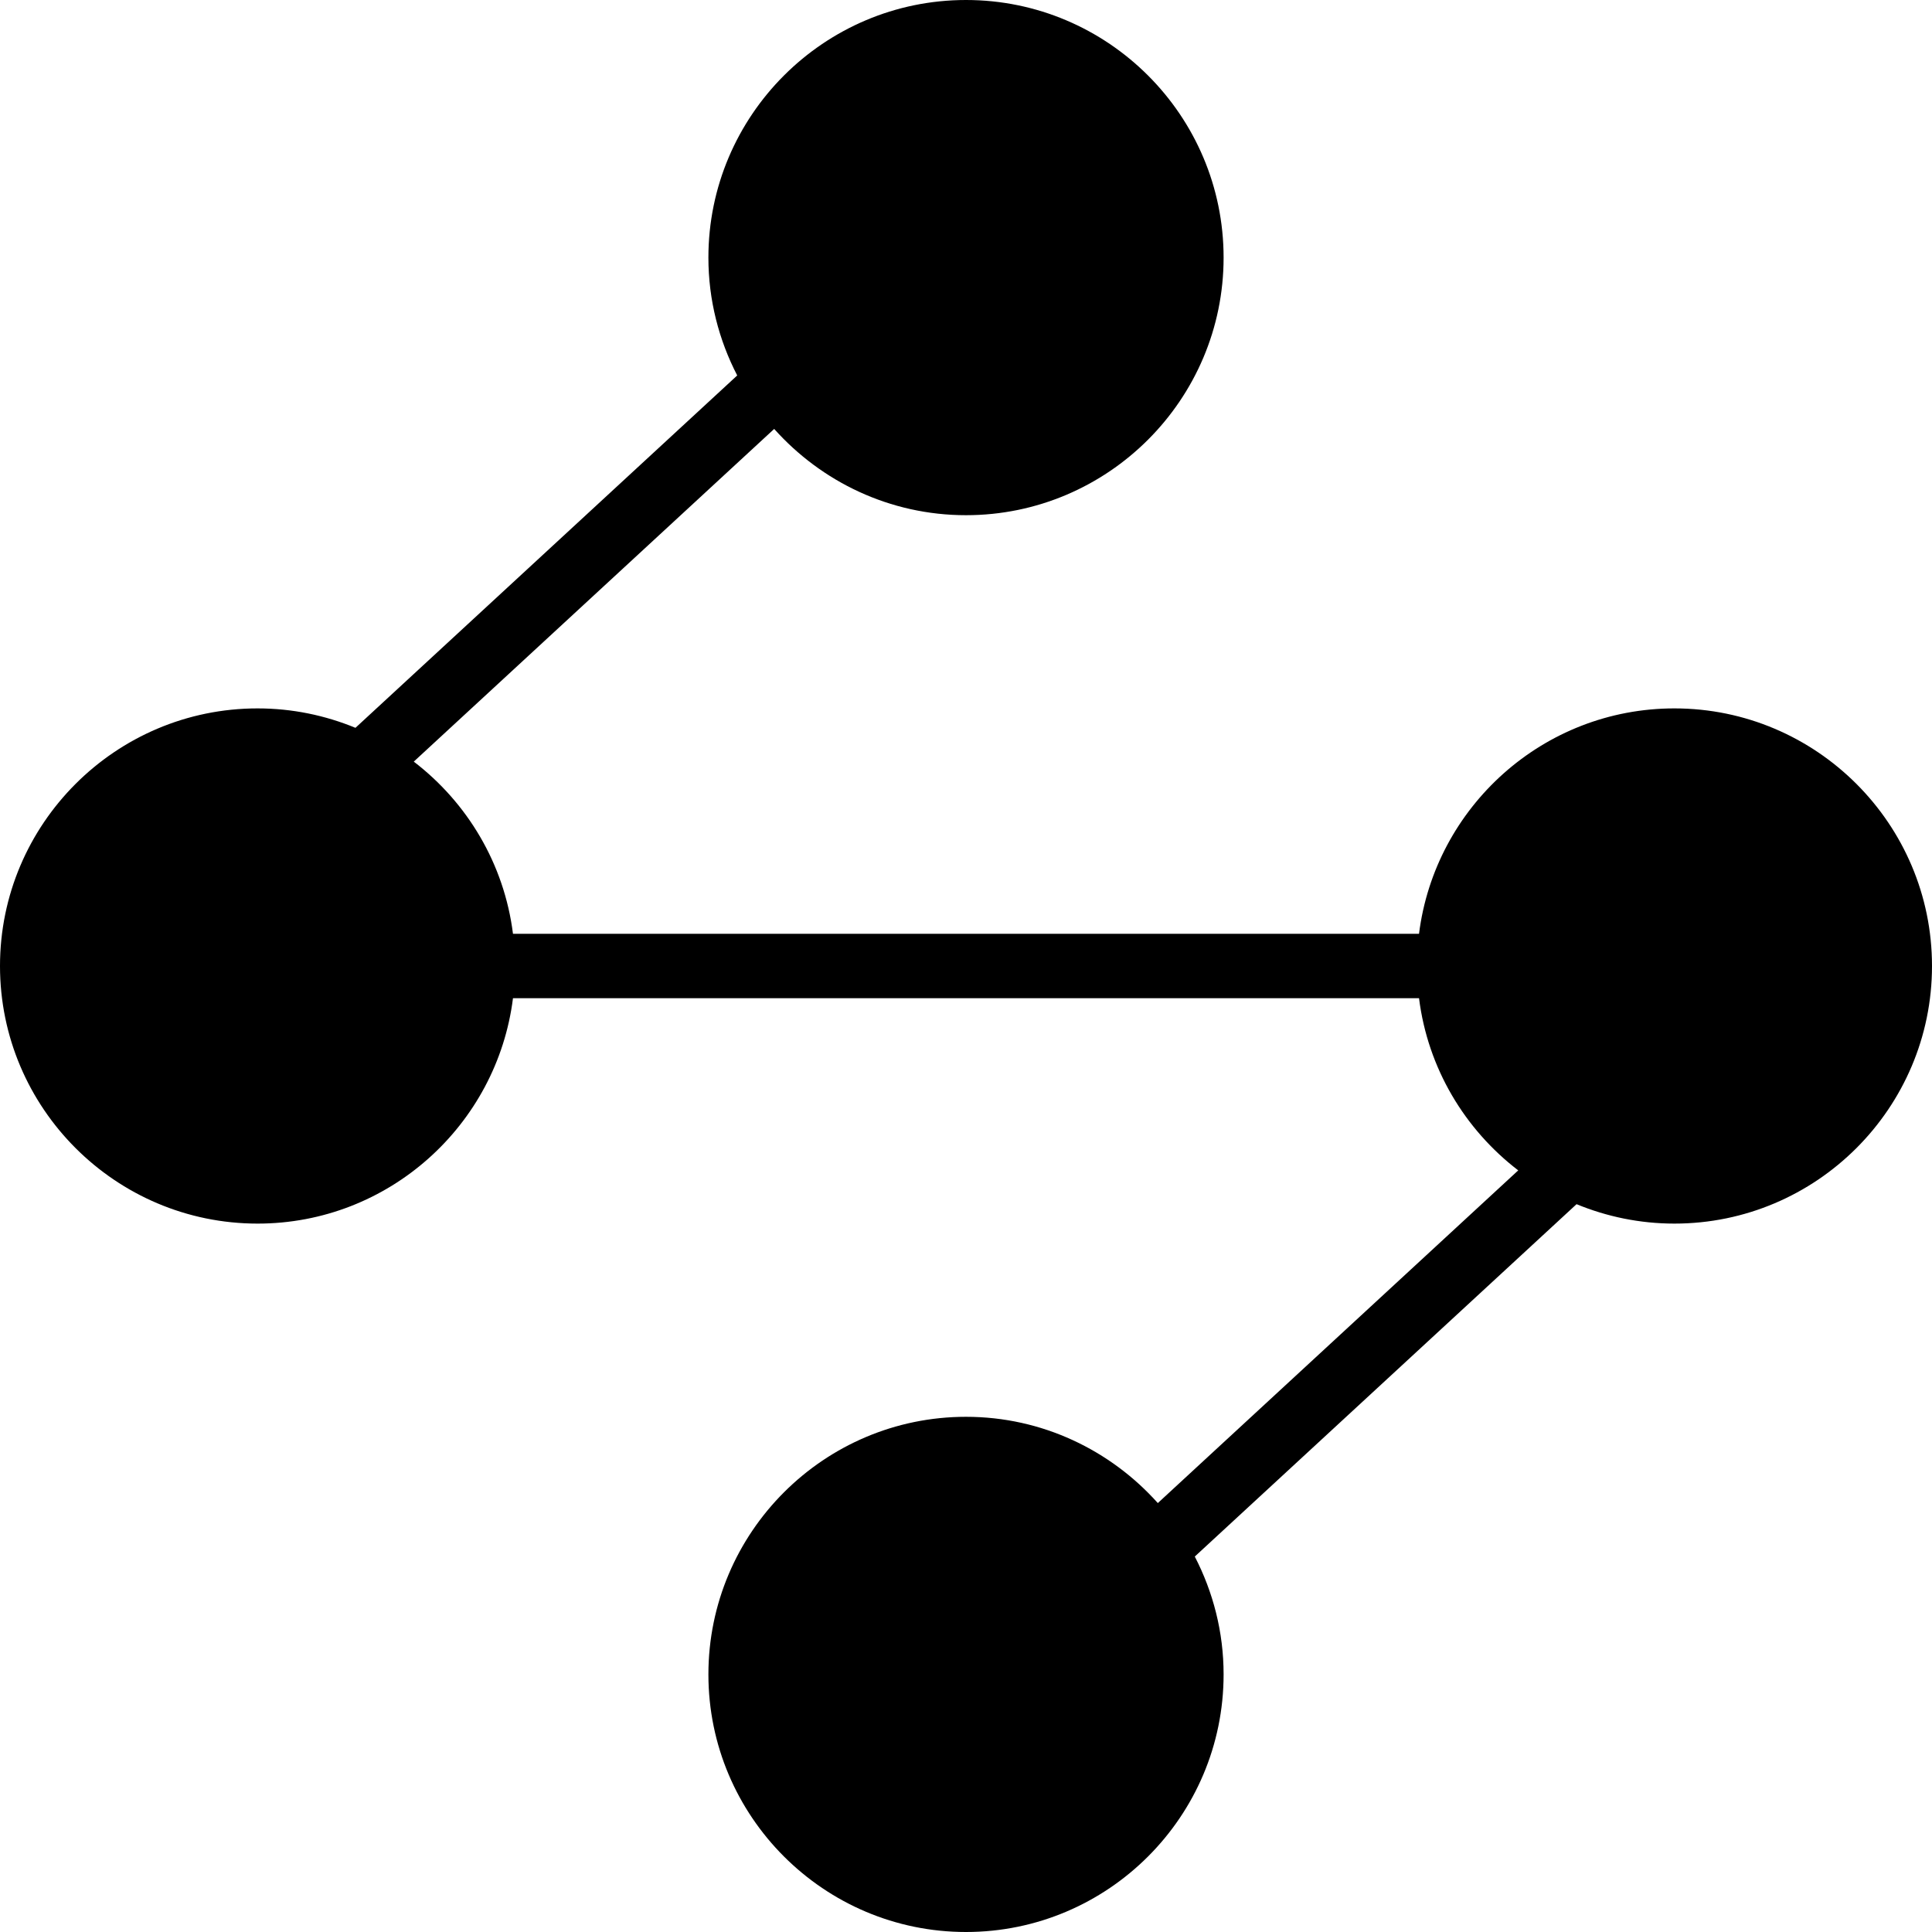 <?xml version="1.0" encoding="iso-8859-1"?>
<!-- Uploaded to: SVG Repo, www.svgrepo.com, Generator: SVG Repo Mixer Tools -->
<svg fill="#000000" height="800px" width="800px" version="1.1" id="Layer_1" xmlns="http://www.w3.org/2000/svg" xmlns:xlink="http://www.w3.org/1999/xlink" 
	 viewBox="0 0 512 512" xml:space="preserve">
<g>
	<g>
		<path d="M443.733,187.733c-34.748,0-63.454,26.112-67.678,59.733H135.945c-2.33-18.56-12.126-34.782-26.291-45.628l95.514-88.166
			c12.51,13.986,30.635,22.861,50.833,22.861c37.641,0,68.267-30.626,68.267-68.267S293.641,0,256,0
			c-37.641,0-68.267,30.626-68.267,68.267c0,11.255,2.79,21.862,7.637,31.232l-101.171,93.38
			c-8.004-3.294-16.751-5.146-25.933-5.146C30.626,187.733,0,218.36,0,256c0,37.641,30.626,68.267,68.267,68.267
			c34.748,0,63.454-26.112,67.678-59.733h240.111c2.33,18.56,12.126,34.782,26.291,45.628l-95.514,88.166
			c-12.51-13.986-30.635-22.861-50.833-22.861c-37.641,0-68.267,30.626-68.267,68.267C187.733,481.374,218.359,512,256,512
			c37.641,0,68.267-30.626,68.267-68.267c0-11.255-2.79-21.862-7.637-31.232l101.171-93.38c8.004,3.294,16.751,5.146,25.933,5.146
			C481.374,324.267,512,293.641,512,256C512,218.36,481.374,187.733,443.733,187.733z"/>
	</g>
</g>
</svg>